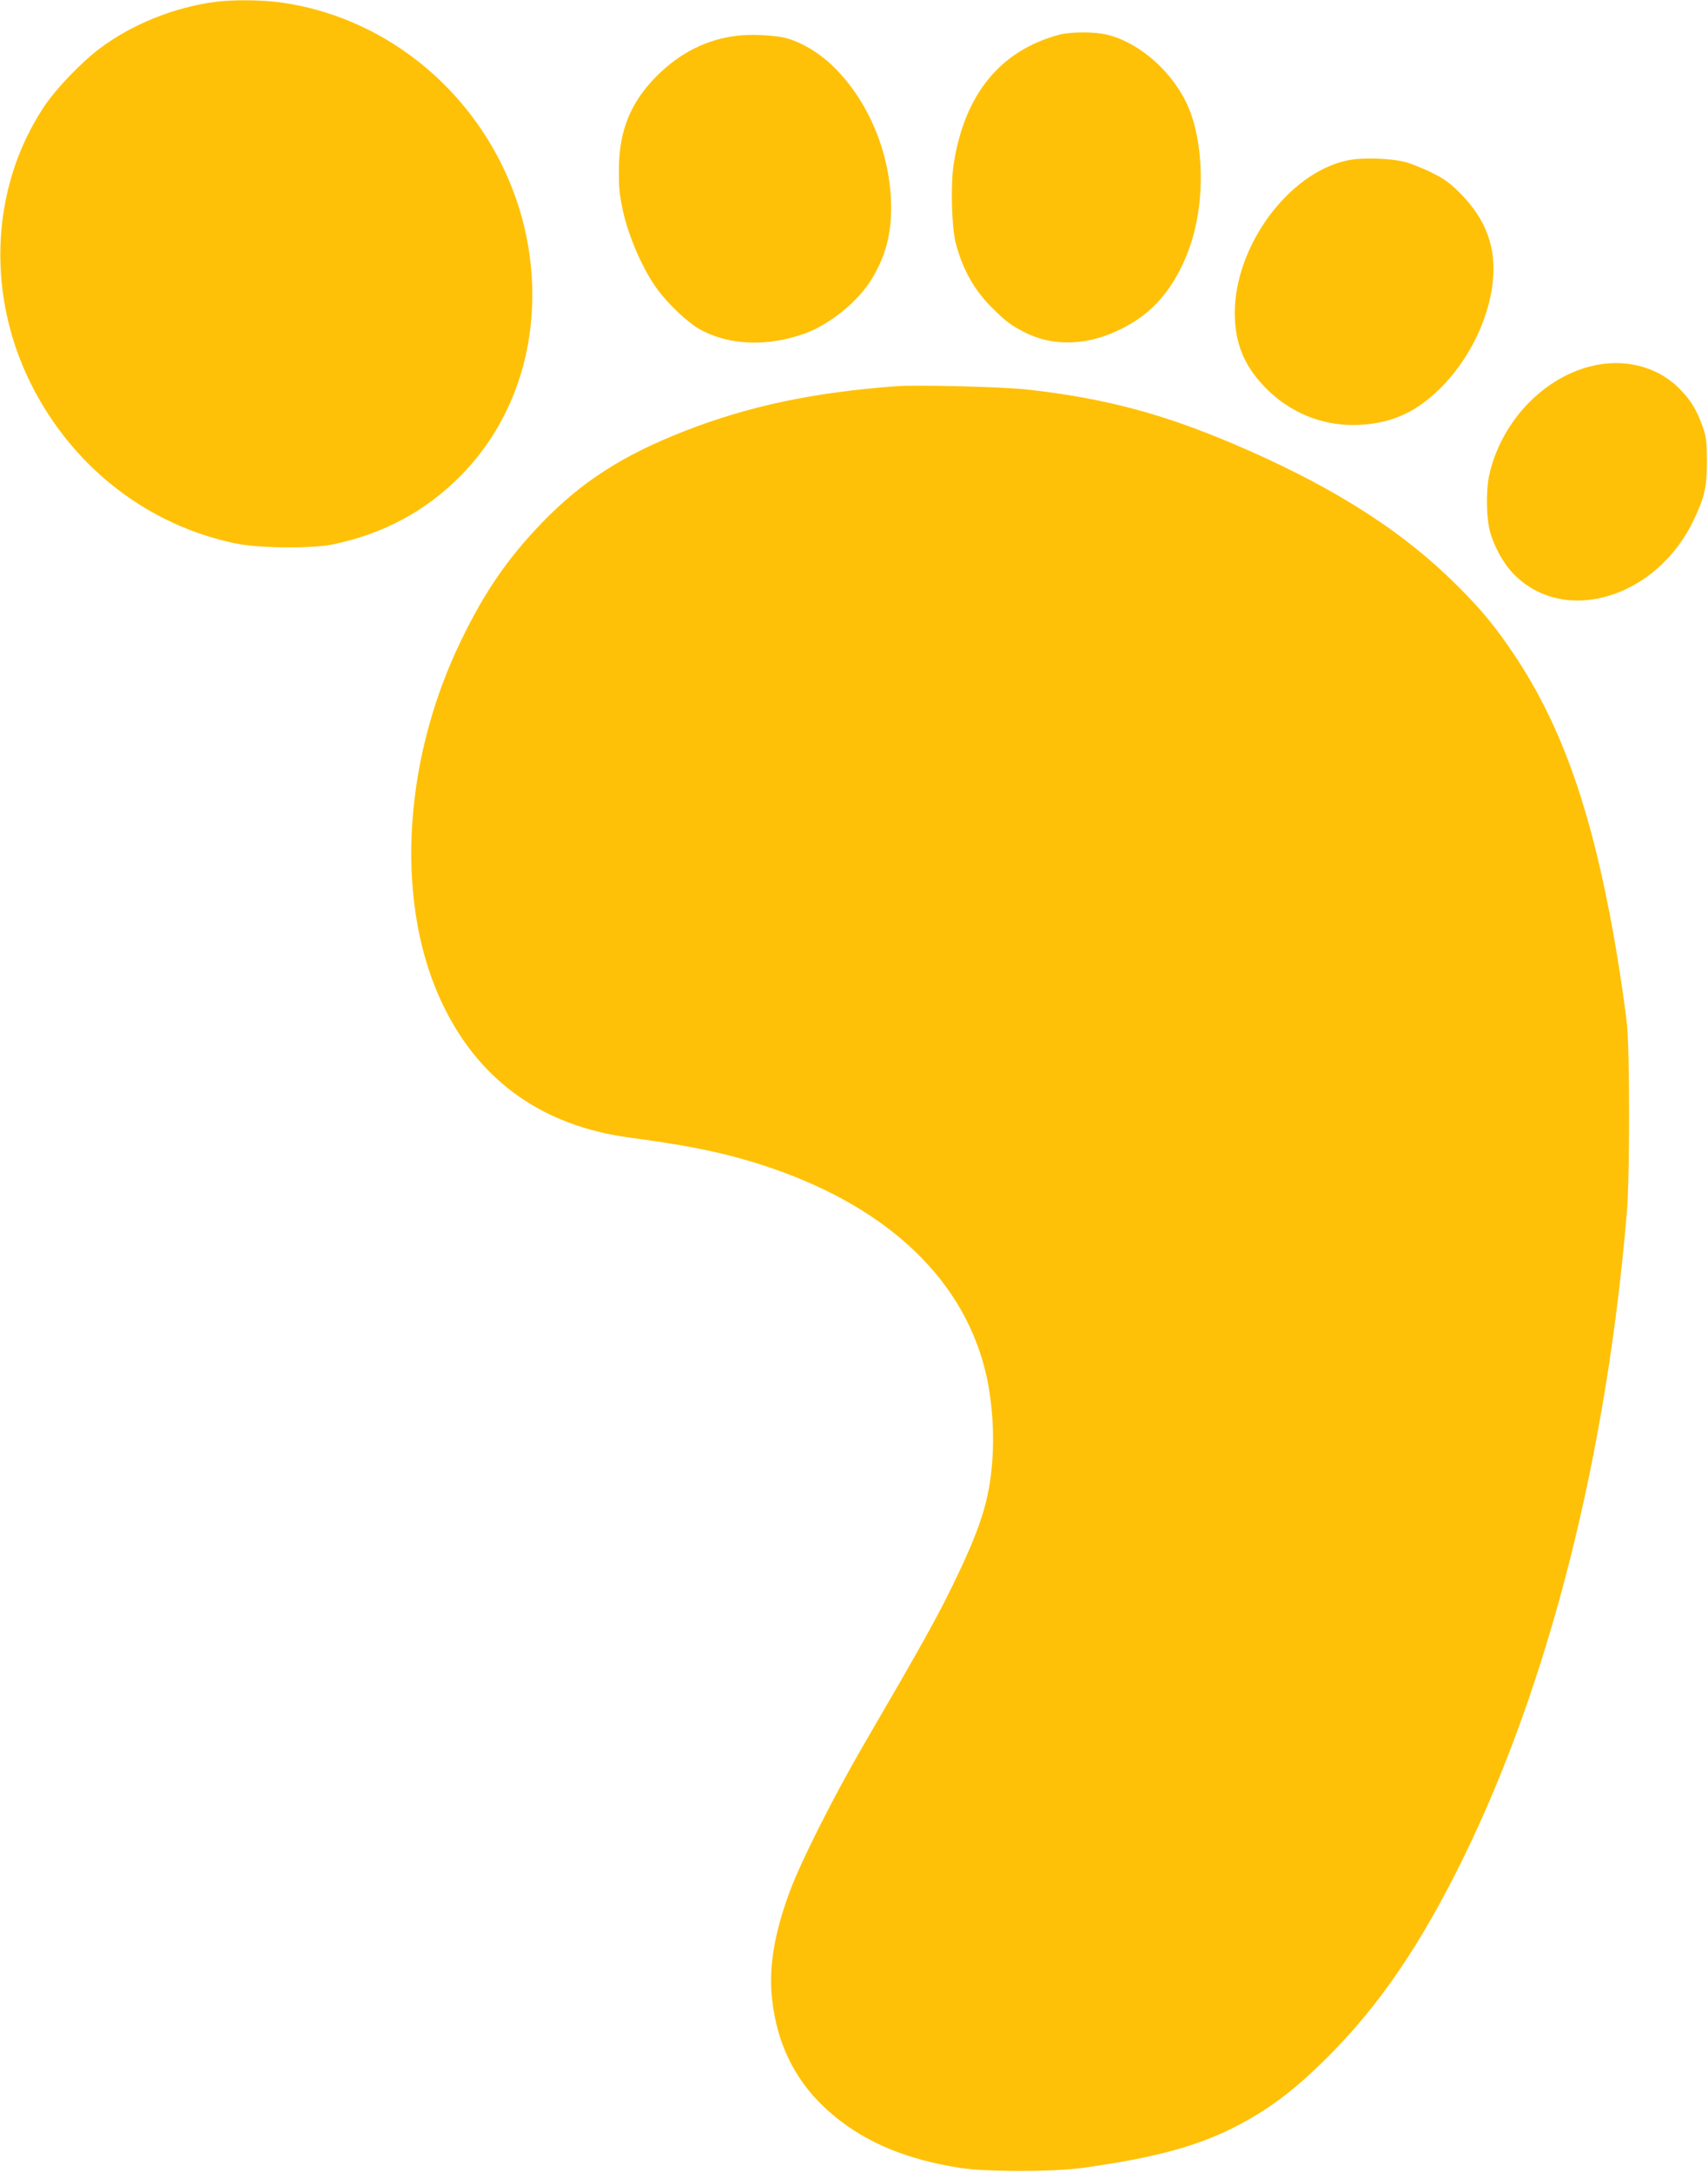 <?xml version="1.0" standalone="no"?>
<!DOCTYPE svg PUBLIC "-//W3C//DTD SVG 20010904//EN"
 "http://www.w3.org/TR/2001/REC-SVG-20010904/DTD/svg10.dtd">
<svg version="1.0" xmlns="http://www.w3.org/2000/svg"
 width="1007pt" height="1280pt" viewBox="0 0 1007 1280"
 preserveAspectRatio="xMidYMid meet">
<g transform="translate(0,1280) scale(0.1,-0.1)"
fill="#ffc107" stroke="none">
<path d="M1270 12789 c-241 -31 -492 -132 -681 -274 -108 -81 -259 -238 -327
-340 -326 -488 -347 -1142 -55 -1685 248 -461 672 -784 1173 -891 142 -31 459
-34 590 -6 293 63 536 193 741 398 260 261 411 614 426 1004 35 881 -614 1667
-1477 1790 -113 16 -285 18 -390 4z"/>
<path d="M6243 12595 c-346 -94 -555 -349 -620 -759 -19 -122 -13 -366 11
-465 40 -157 110 -282 218 -388 81 -80 105 -97 182 -138 204 -106 450 -78 681
78 154 105 272 292 329 522 58 236 44 528 -35 717 -85 204 -281 382 -476 432
-74 20 -219 20 -290 1z"/>
<path d="M4343 12589 c-176 -21 -333 -100 -468 -234 -155 -154 -225 -323 -226
-548 -1 -111 2 -143 22 -242 33 -157 121 -359 209 -476 64 -85 173 -188 241
-227 174 -99 406 -108 631 -25 144 54 309 189 386 316 83 137 116 262 116 427
-2 309 -130 621 -339 826 -87 86 -203 153 -295 173 -72 15 -199 20 -277 10z"/>
<path d="M7945 11855 c-346 -72 -665 -503 -665 -900 0 -173 53 -306 172 -431
164 -172 385 -252 622 -223 164 20 291 84 422 215 162 162 278 395 304 612 25
207 -36 378 -192 534 -61 61 -96 86 -170 122 -51 25 -120 53 -153 61 -87 23
-255 28 -340 10z"/>
<path d="M9373 10640 c-287 -75 -527 -336 -594 -645 -18 -85 -16 -246 5 -325
25 -93 80 -192 142 -255 301 -305 846 -138 1063 327 62 131 75 193 75 343 -1
113 -4 139 -26 202 -36 101 -72 158 -142 228 -132 129 -328 176 -523 125z"/>
<path d="M5285 10524 c-493 -37 -871 -117 -1250 -265 -361 -141 -604 -297
-835 -535 -206 -213 -344 -413 -484 -704 -351 -726 -388 -1580 -94 -2164 219
-438 588 -694 1093 -761 375 -50 589 -96 835 -180 698 -240 1141 -667 1266
-1224 34 -153 47 -340 34 -504 -17 -230 -70 -396 -234 -732 -98 -200 -183
-353 -525 -940 -175 -301 -370 -687 -434 -861 -91 -244 -125 -445 -106 -626
29 -289 151 -520 365 -697 194 -161 432 -259 746 -308 155 -24 541 -24 718 0
412 57 662 123 883 233 208 103 368 223 572 428 299 299 544 660 790 1161 508
1035 846 2370 967 3815 17 210 17 945 0 1105 -17 153 -64 457 -102 650 -128
665 -298 1127 -555 1515 -114 171 -197 273 -345 420 -310 310 -700 562 -1235
798 -468 206 -824 304 -1306 357 -136 15 -646 28 -764 19z"/>
</g>
</svg>
